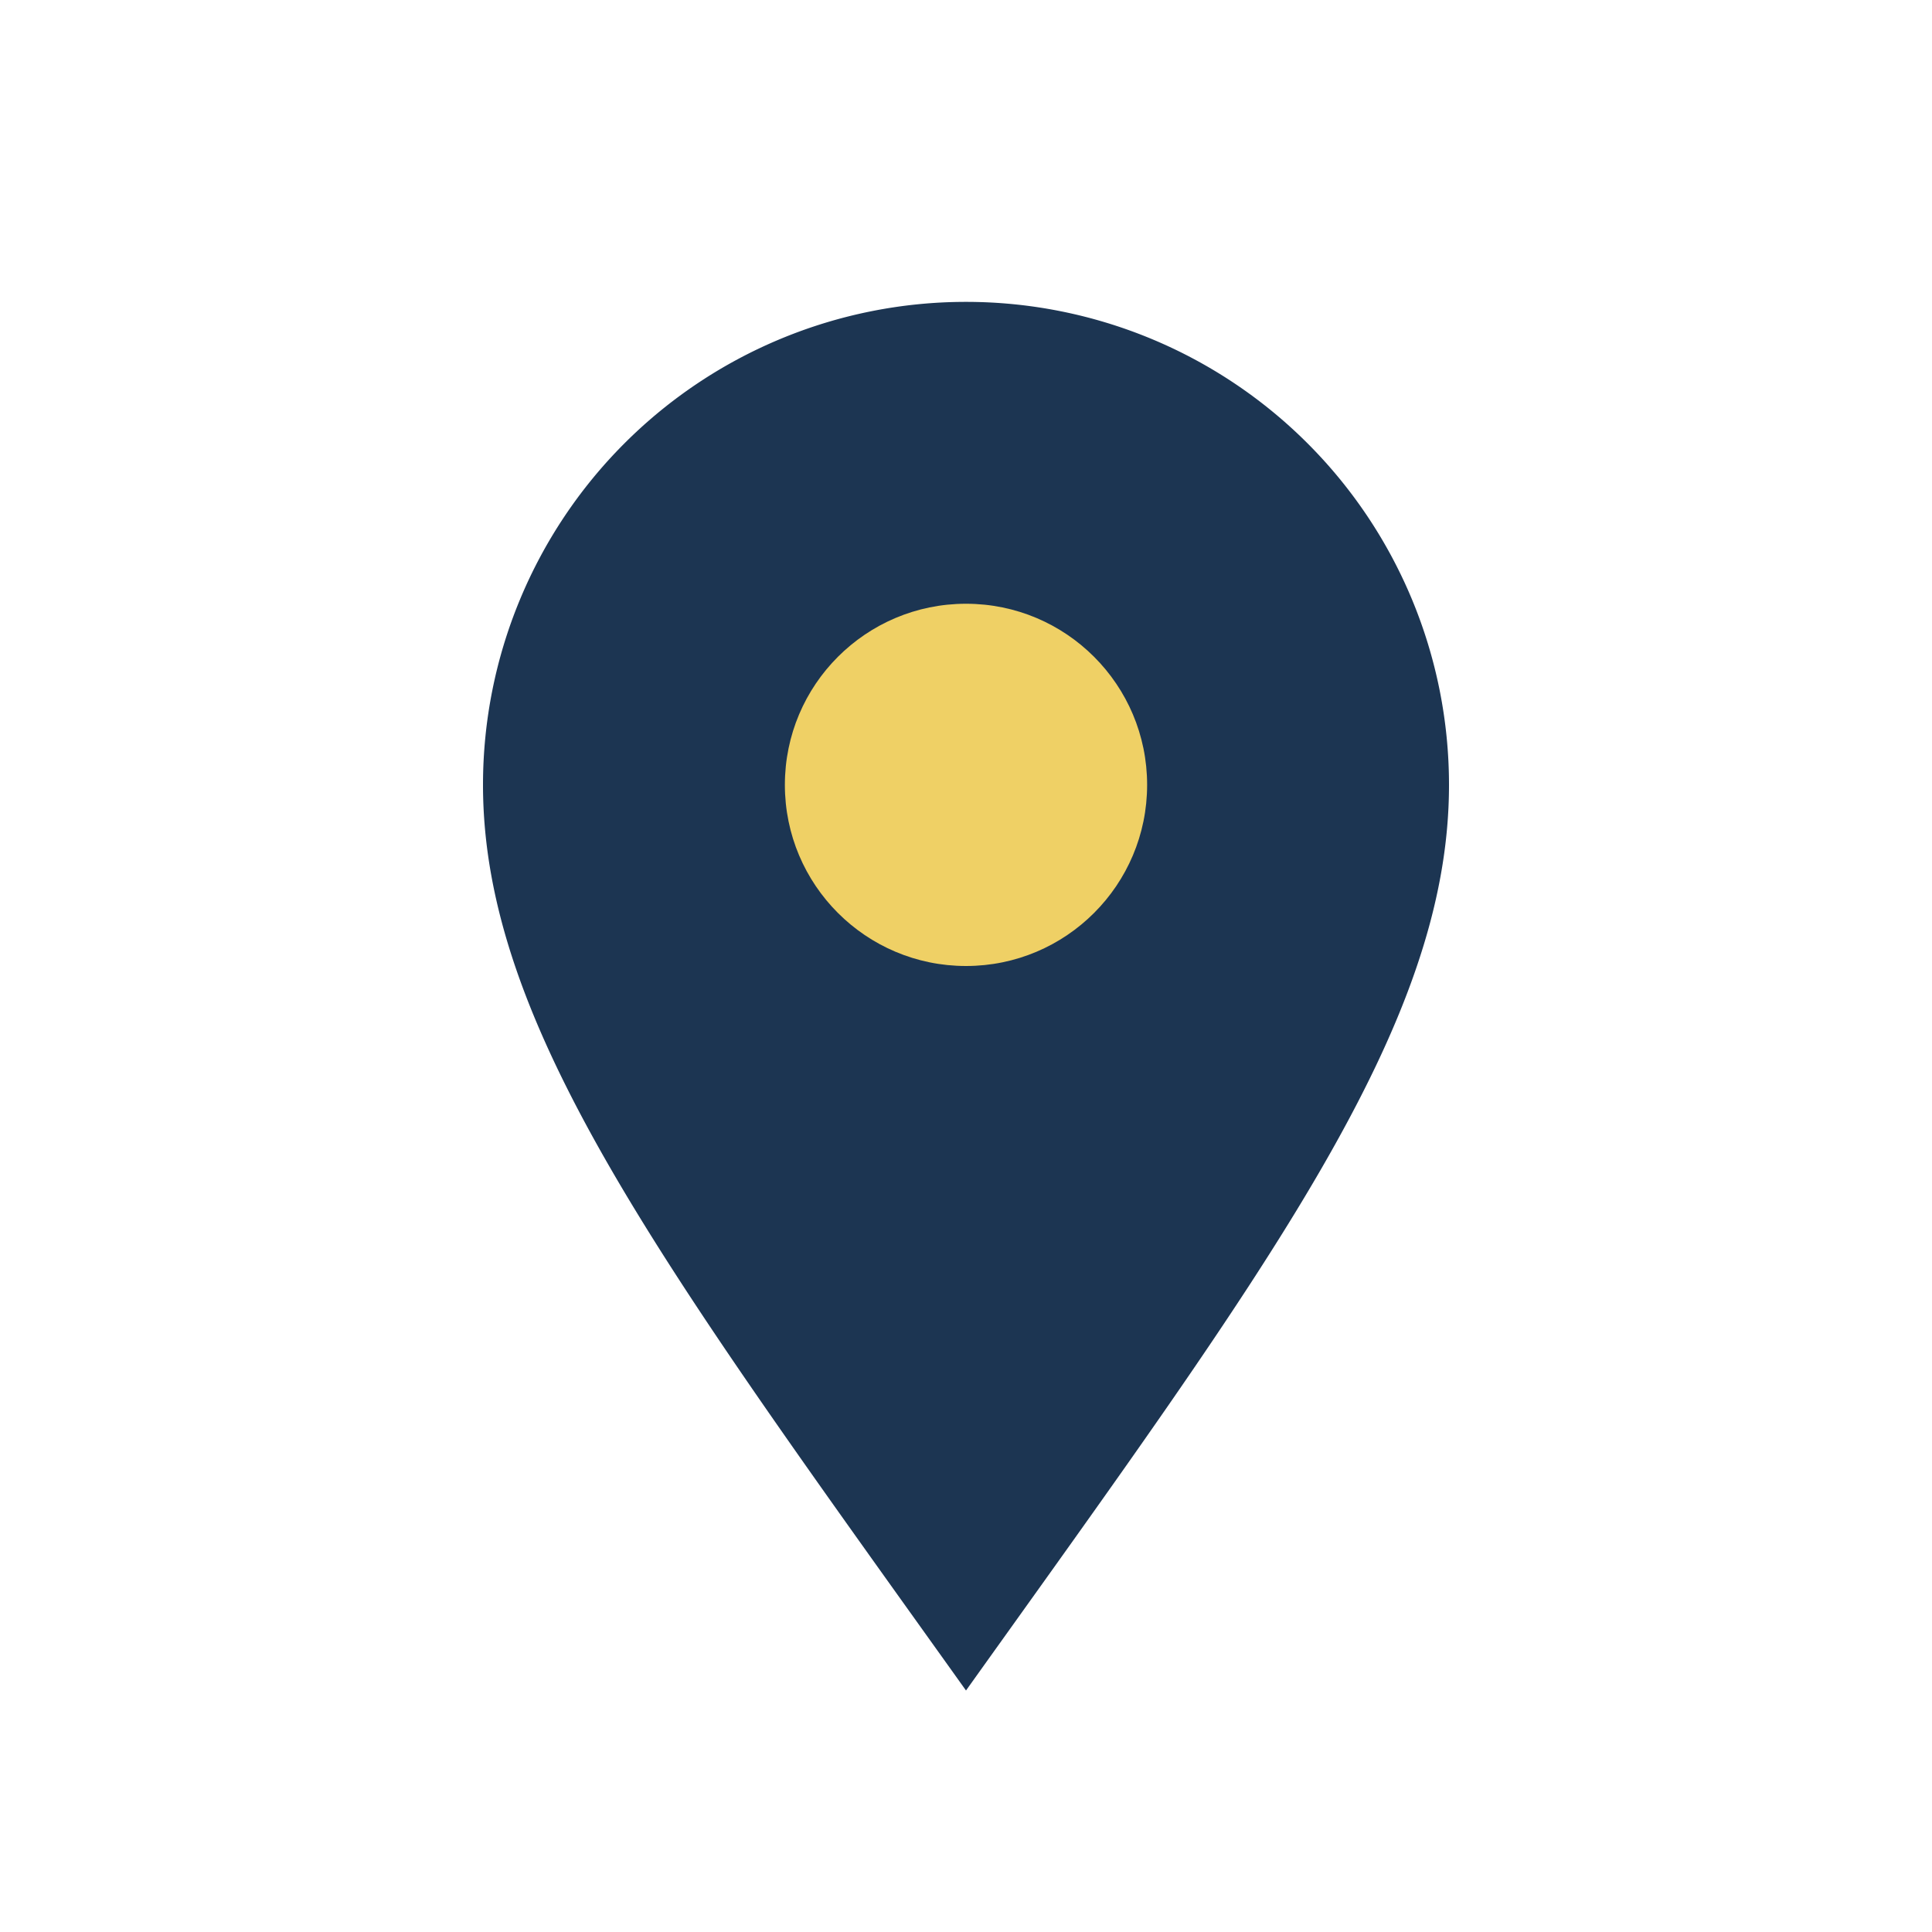 <?xml version="1.0" encoding="UTF-8"?>
<svg xmlns="http://www.w3.org/2000/svg" width="32" height="32" viewBox="0 0 32 32"><path d="M16 28c-5-7-8-11-8-15a8 8 0 1 1 16 0c0 4-3 8-8 15z" fill="#1C3552"/><circle cx="16" cy="13" r="3" fill="#EFD065"/></svg>